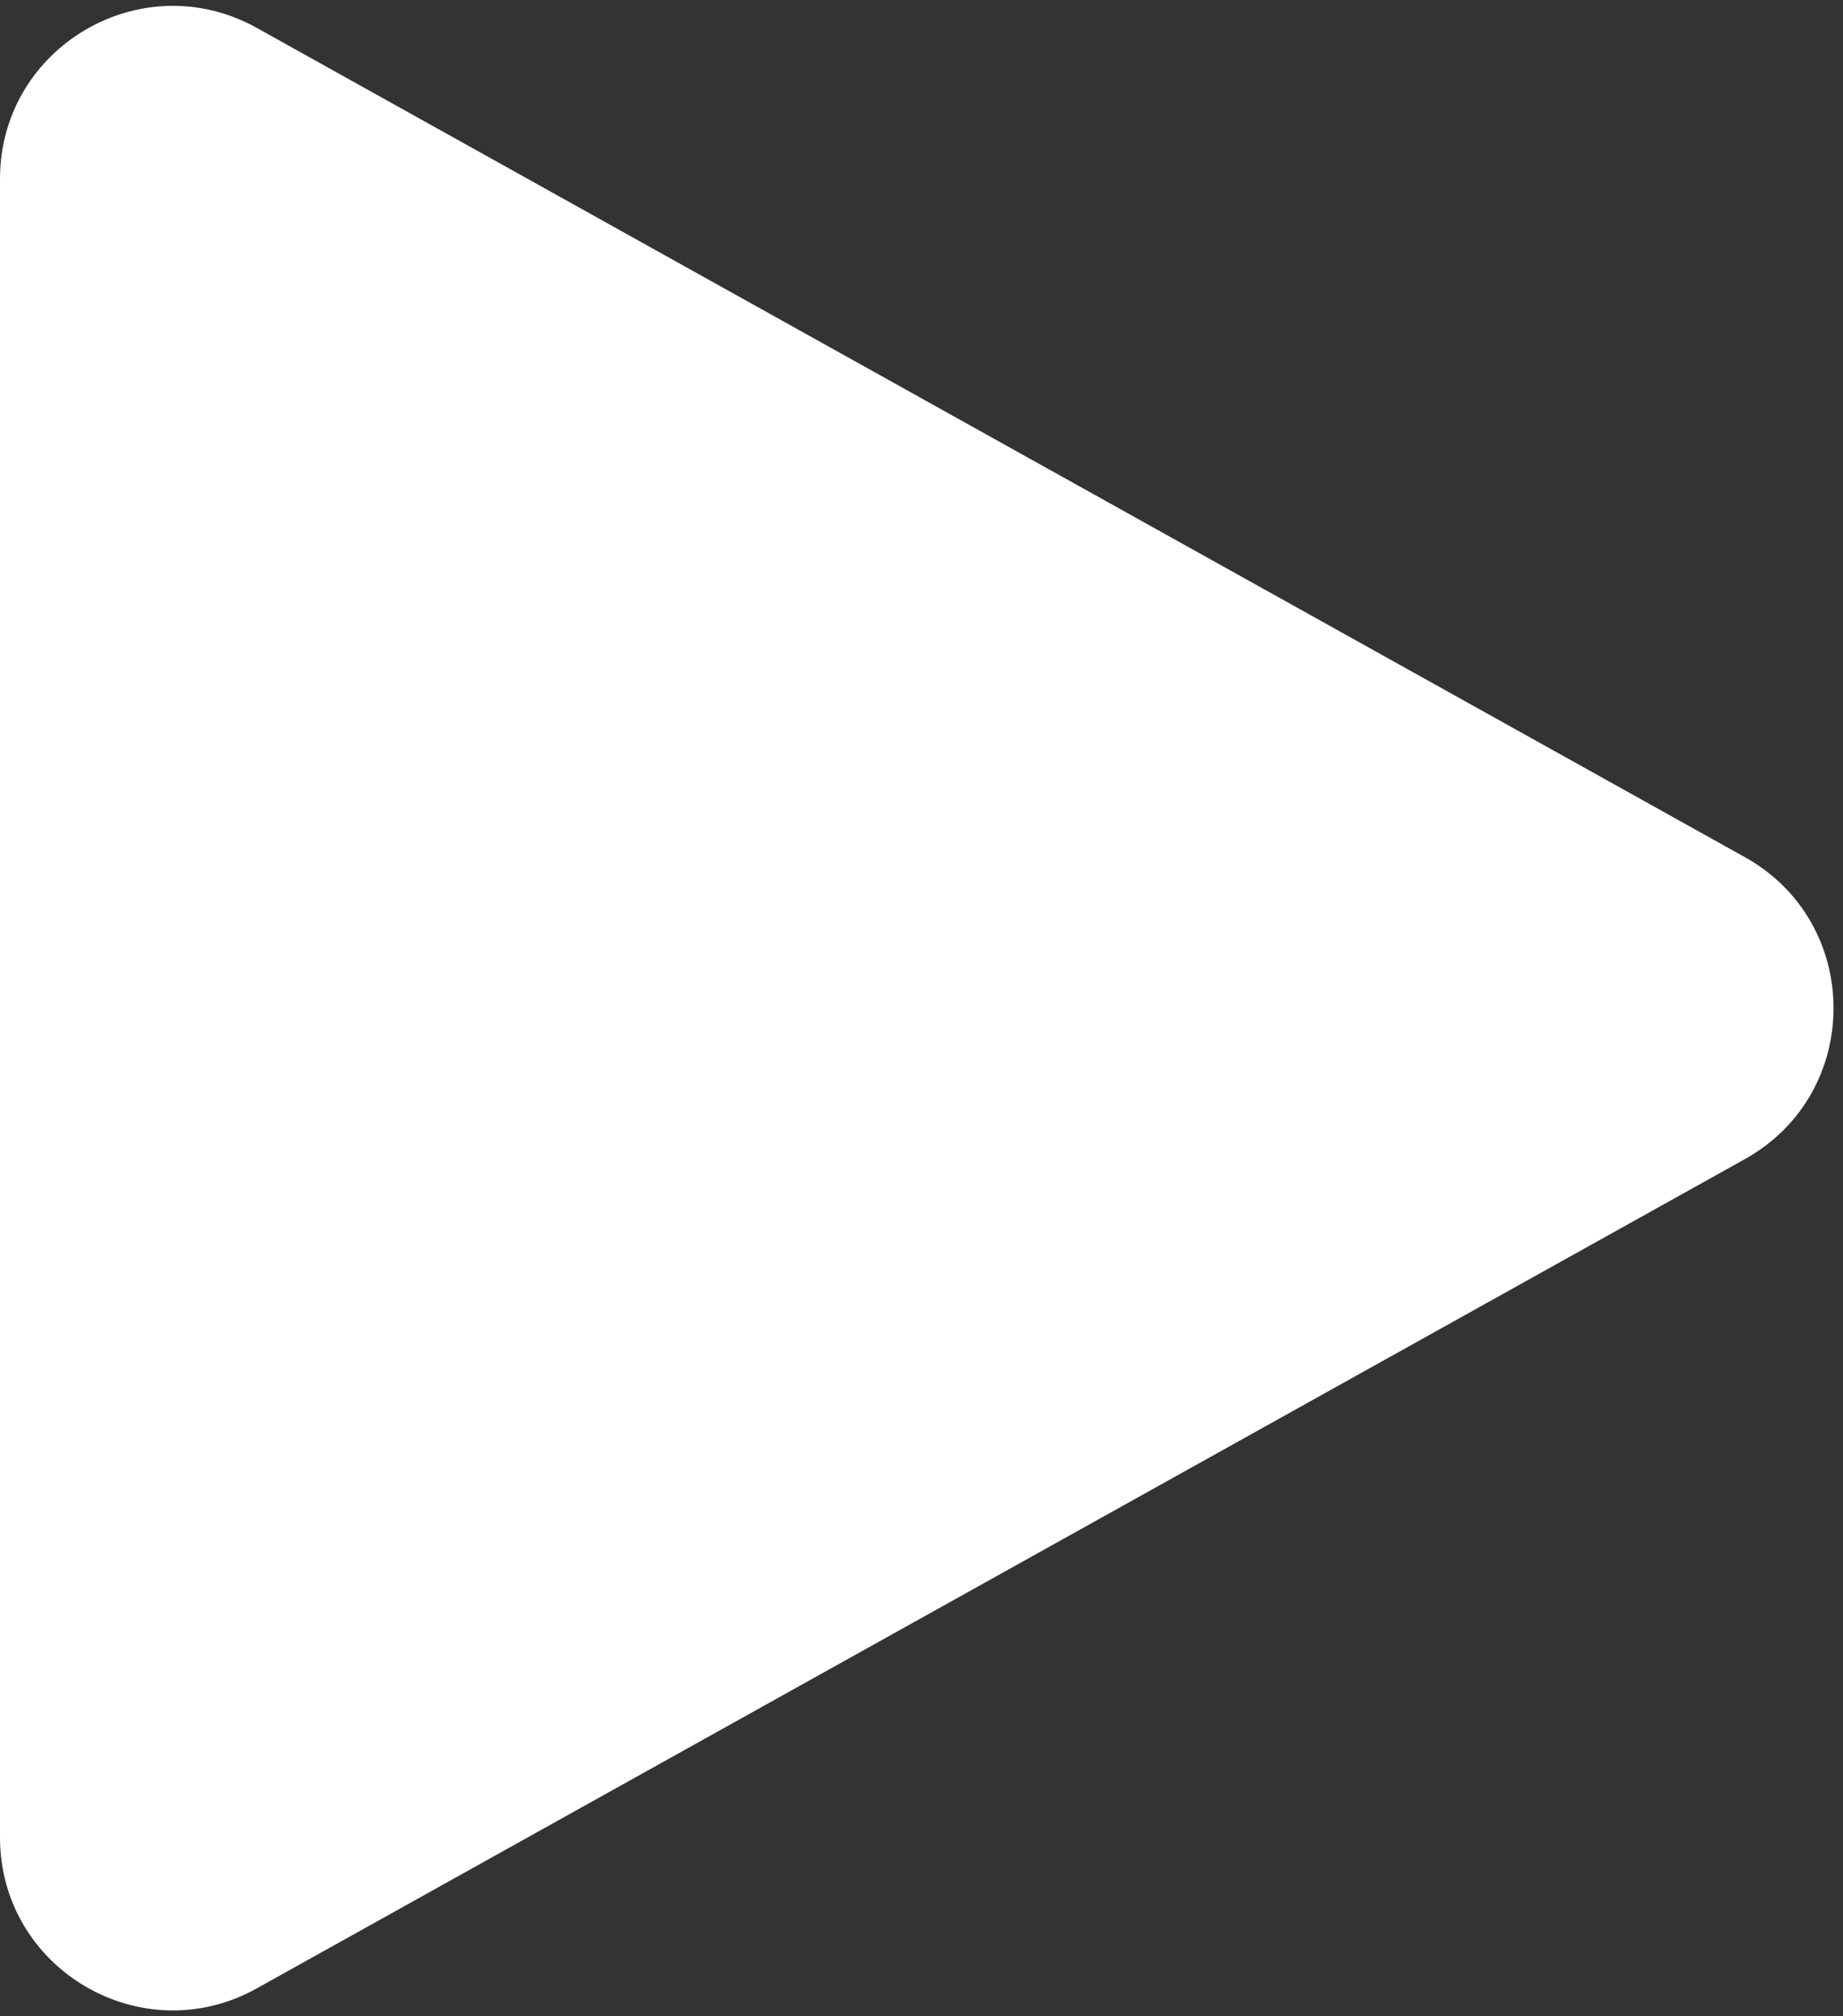 <svg width="32" height="35" viewBox="0 0 32 35" fill="none" xmlns="http://www.w3.org/2000/svg">
<rect x="0" y="0" width="32" height="35" fill="#333333" stroke="none"/>
<path d="M30.296 14.879L4.46 0.485C2.46 -0.629 0 0.817 0 3.106V31.894C0 34.183 2.46 35.629 4.46 34.515L30.296 20.121C32.349 18.977 32.349 16.023 30.296 14.879Z" fill="white"/>
</svg>
